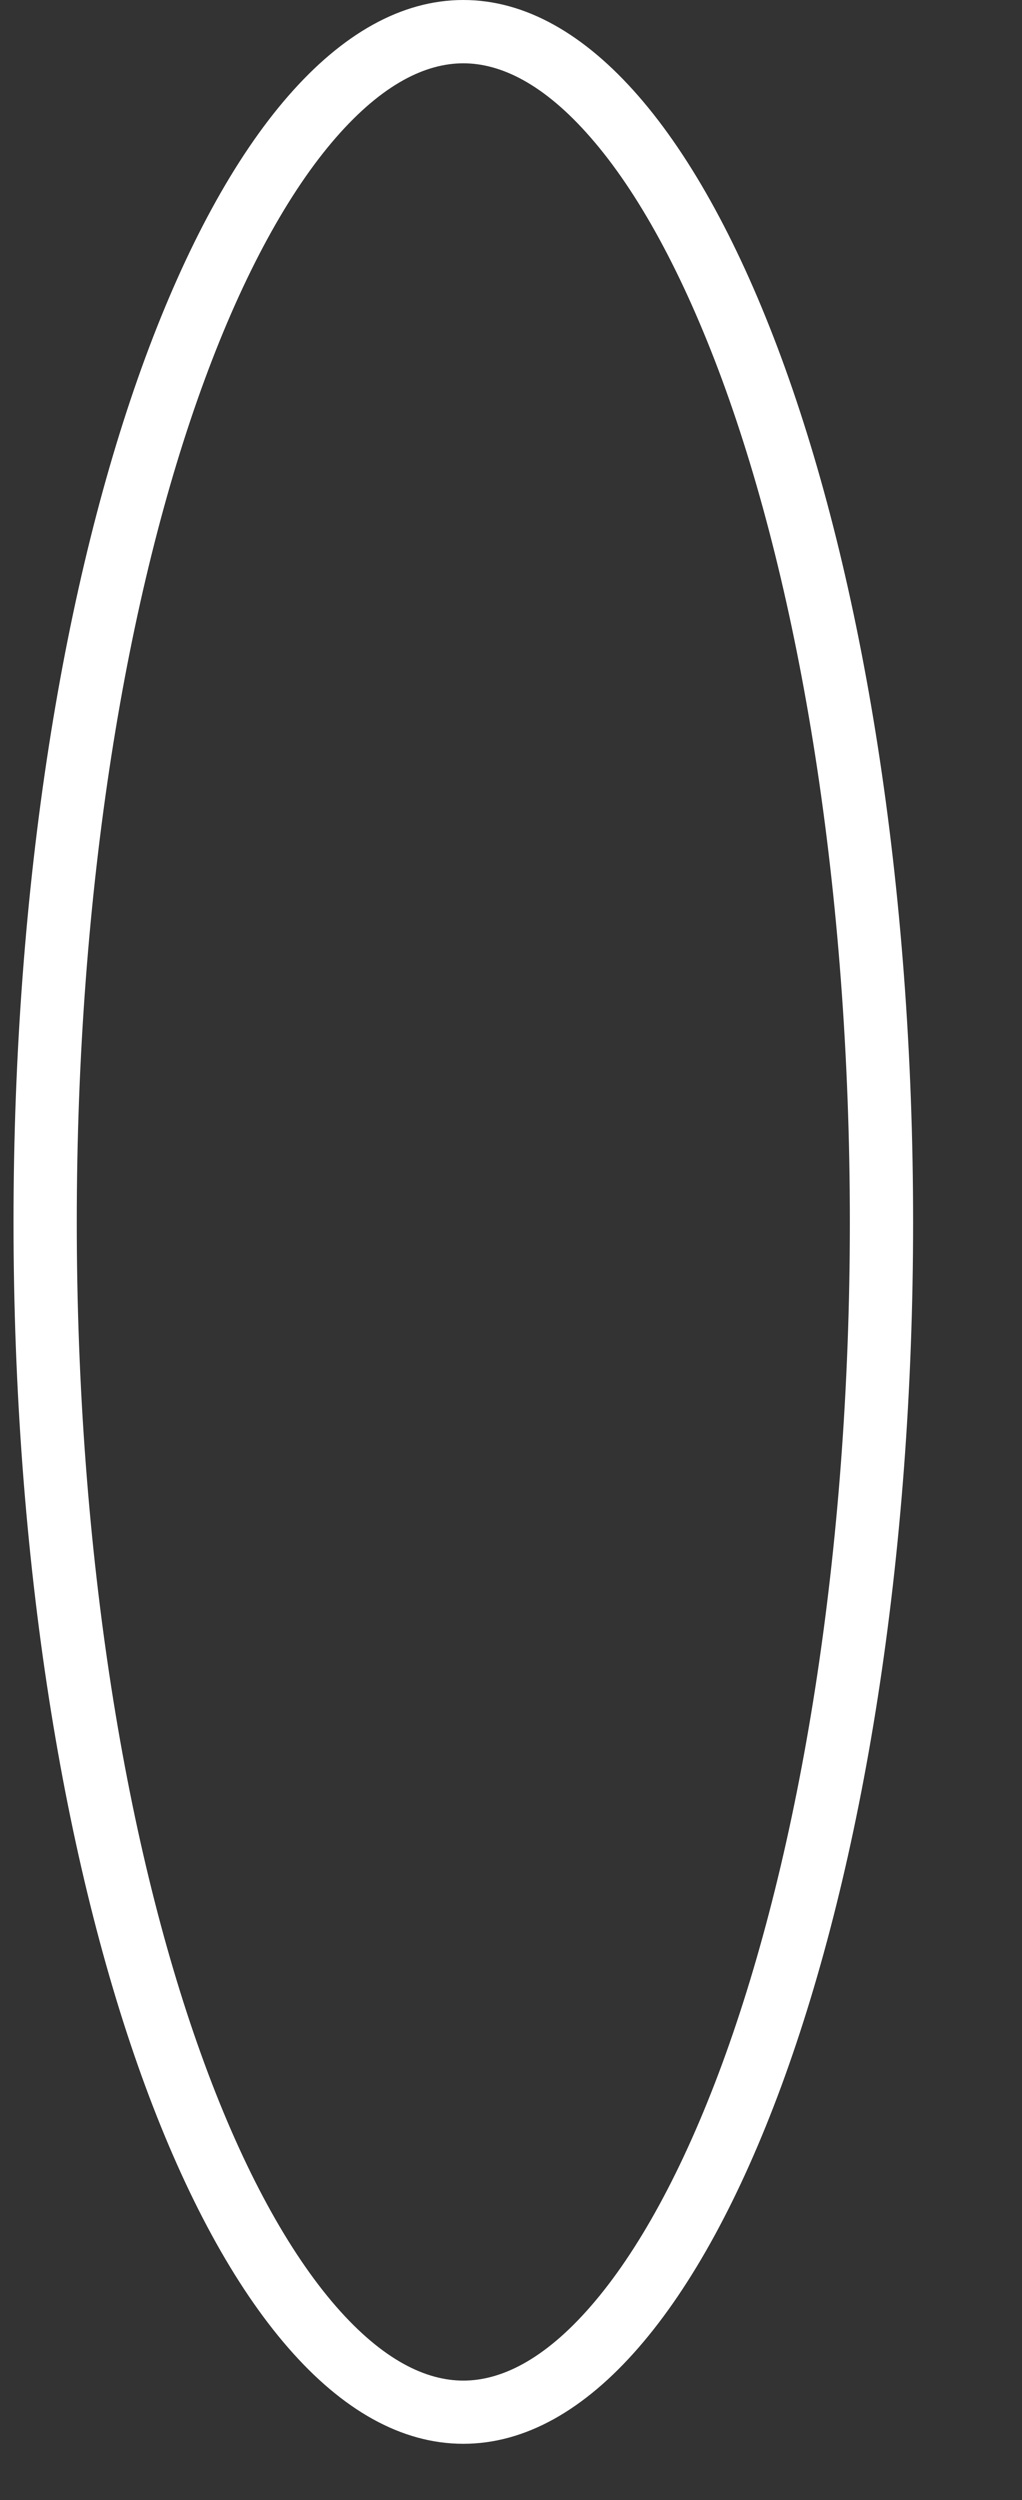 <?xml version="1.0" encoding="UTF-8"?> <svg xmlns="http://www.w3.org/2000/svg" width="9" height="22" viewBox="0 0 9 22" fill="none"><rect x="0" y="0" width="9" height="22" fill="#333333" stroke="none"/><path fill-rule="evenodd" clip-rule="evenodd" d="M4.08 0.557C3.753 0.557 3.373 0.735 2.958 1.211L2.756 1.035L2.958 1.211C2.545 1.685 2.147 2.405 1.802 3.342L1.802 3.342C1.113 5.211 0.676 7.831 0.676 10.753C0.676 13.674 1.113 16.294 1.802 18.163L1.54 18.26L1.802 18.163C2.147 19.101 2.545 19.82 2.958 20.295L2.748 20.477L2.958 20.295C3.373 20.771 3.753 20.949 4.08 20.949C4.407 20.949 4.788 20.771 5.202 20.295L5.412 20.477L5.202 20.295C5.616 19.82 6.013 19.101 6.359 18.163C7.047 16.294 7.484 13.674 7.484 10.753C7.484 7.831 7.047 5.211 6.359 3.342C6.013 2.405 5.616 1.685 5.202 1.211M2.538 0.845C3.012 0.301 3.533 0 4.08 0C4.627 0 5.148 0.301 5.622 0.845L5.622 0.845C6.096 1.389 6.522 2.176 6.881 3.149L6.62 3.246L6.881 3.149C7.598 5.095 8.041 7.783 8.041 10.753C8.041 13.722 7.598 16.41 6.881 18.356L6.62 18.26L6.881 18.356C6.522 19.329 6.096 20.116 5.622 20.66L5.416 20.481L5.622 20.66C5.148 21.205 4.627 21.505 4.08 21.505C3.533 21.505 3.012 21.205 2.538 20.66C2.064 20.116 1.638 19.329 1.279 18.356C0.562 16.41 0.119 13.722 0.119 10.753C0.119 7.783 0.562 5.095 1.279 3.149L1.54 3.246L1.279 3.149C1.638 2.176 2.064 1.389 2.538 0.845ZM4.08 0.557C4.407 0.557 4.788 0.735 5.202 1.211Z" fill="white"></path></svg> 
